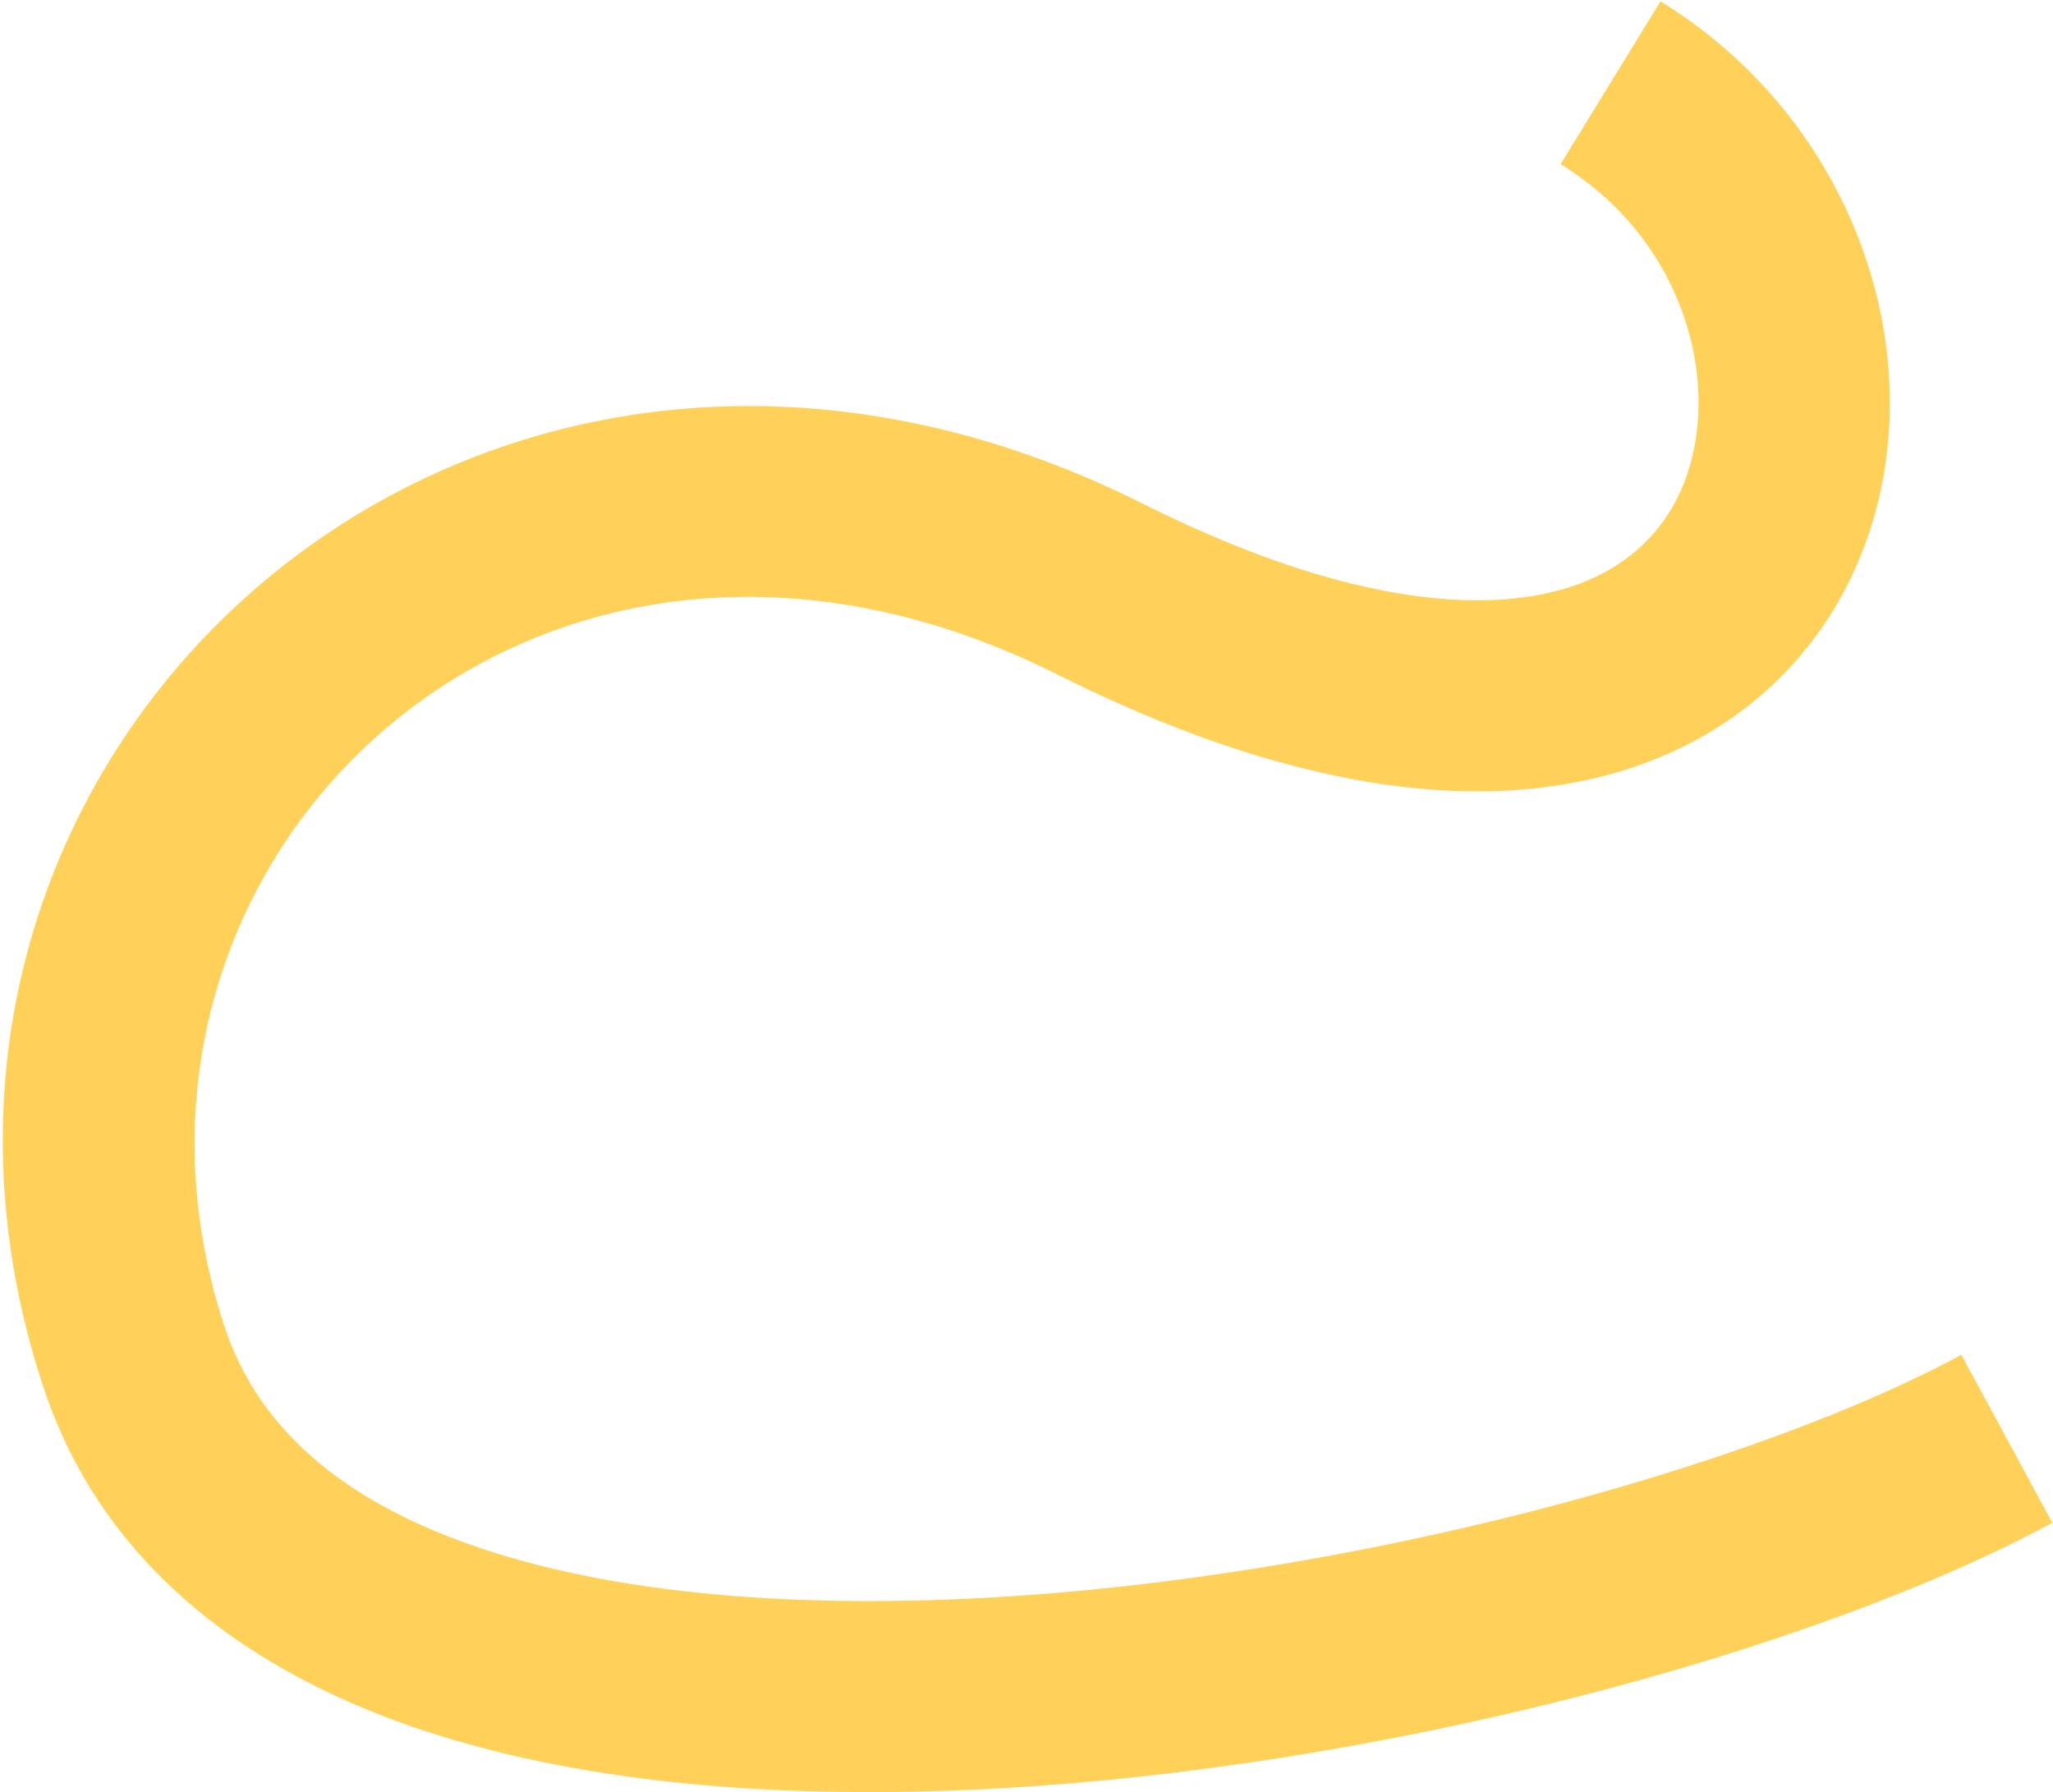 <?xml version="1.0" encoding="UTF-8"?> <svg xmlns="http://www.w3.org/2000/svg" width="645" height="563" viewBox="0 0 645 563" fill="none"><path fill-rule="evenodd" clip-rule="evenodd" d="M525.779 158.681C542.703 128.557 532.898 77.706 490.306 51.57L521.687 0.431C589.094 41.794 612.29 127.193 578.089 188.07C560.372 219.604 528.463 241.869 485.345 247.297C443.197 252.602 391.852 241.785 332.056 211.821C168.354 129.79 22.222 269.694 70.497 416.637C80.883 448.252 106.869 470.968 148.414 485.484C190.369 500.143 244.873 505.035 304.264 502.221C423.367 496.579 551.662 460.574 616.211 425.62L644.781 478.381C570.83 518.427 433.375 556.172 307.103 562.154C243.806 565.153 180.716 560.327 128.624 542.126C76.122 523.782 31.608 490.499 13.494 435.364C-52.23 235.307 149.827 53.394 358.936 158.179C412.391 184.966 451.483 191.086 477.851 187.767C503.248 184.569 517.933 172.647 525.779 158.681Z" fill="#FFD159"></path></svg> 